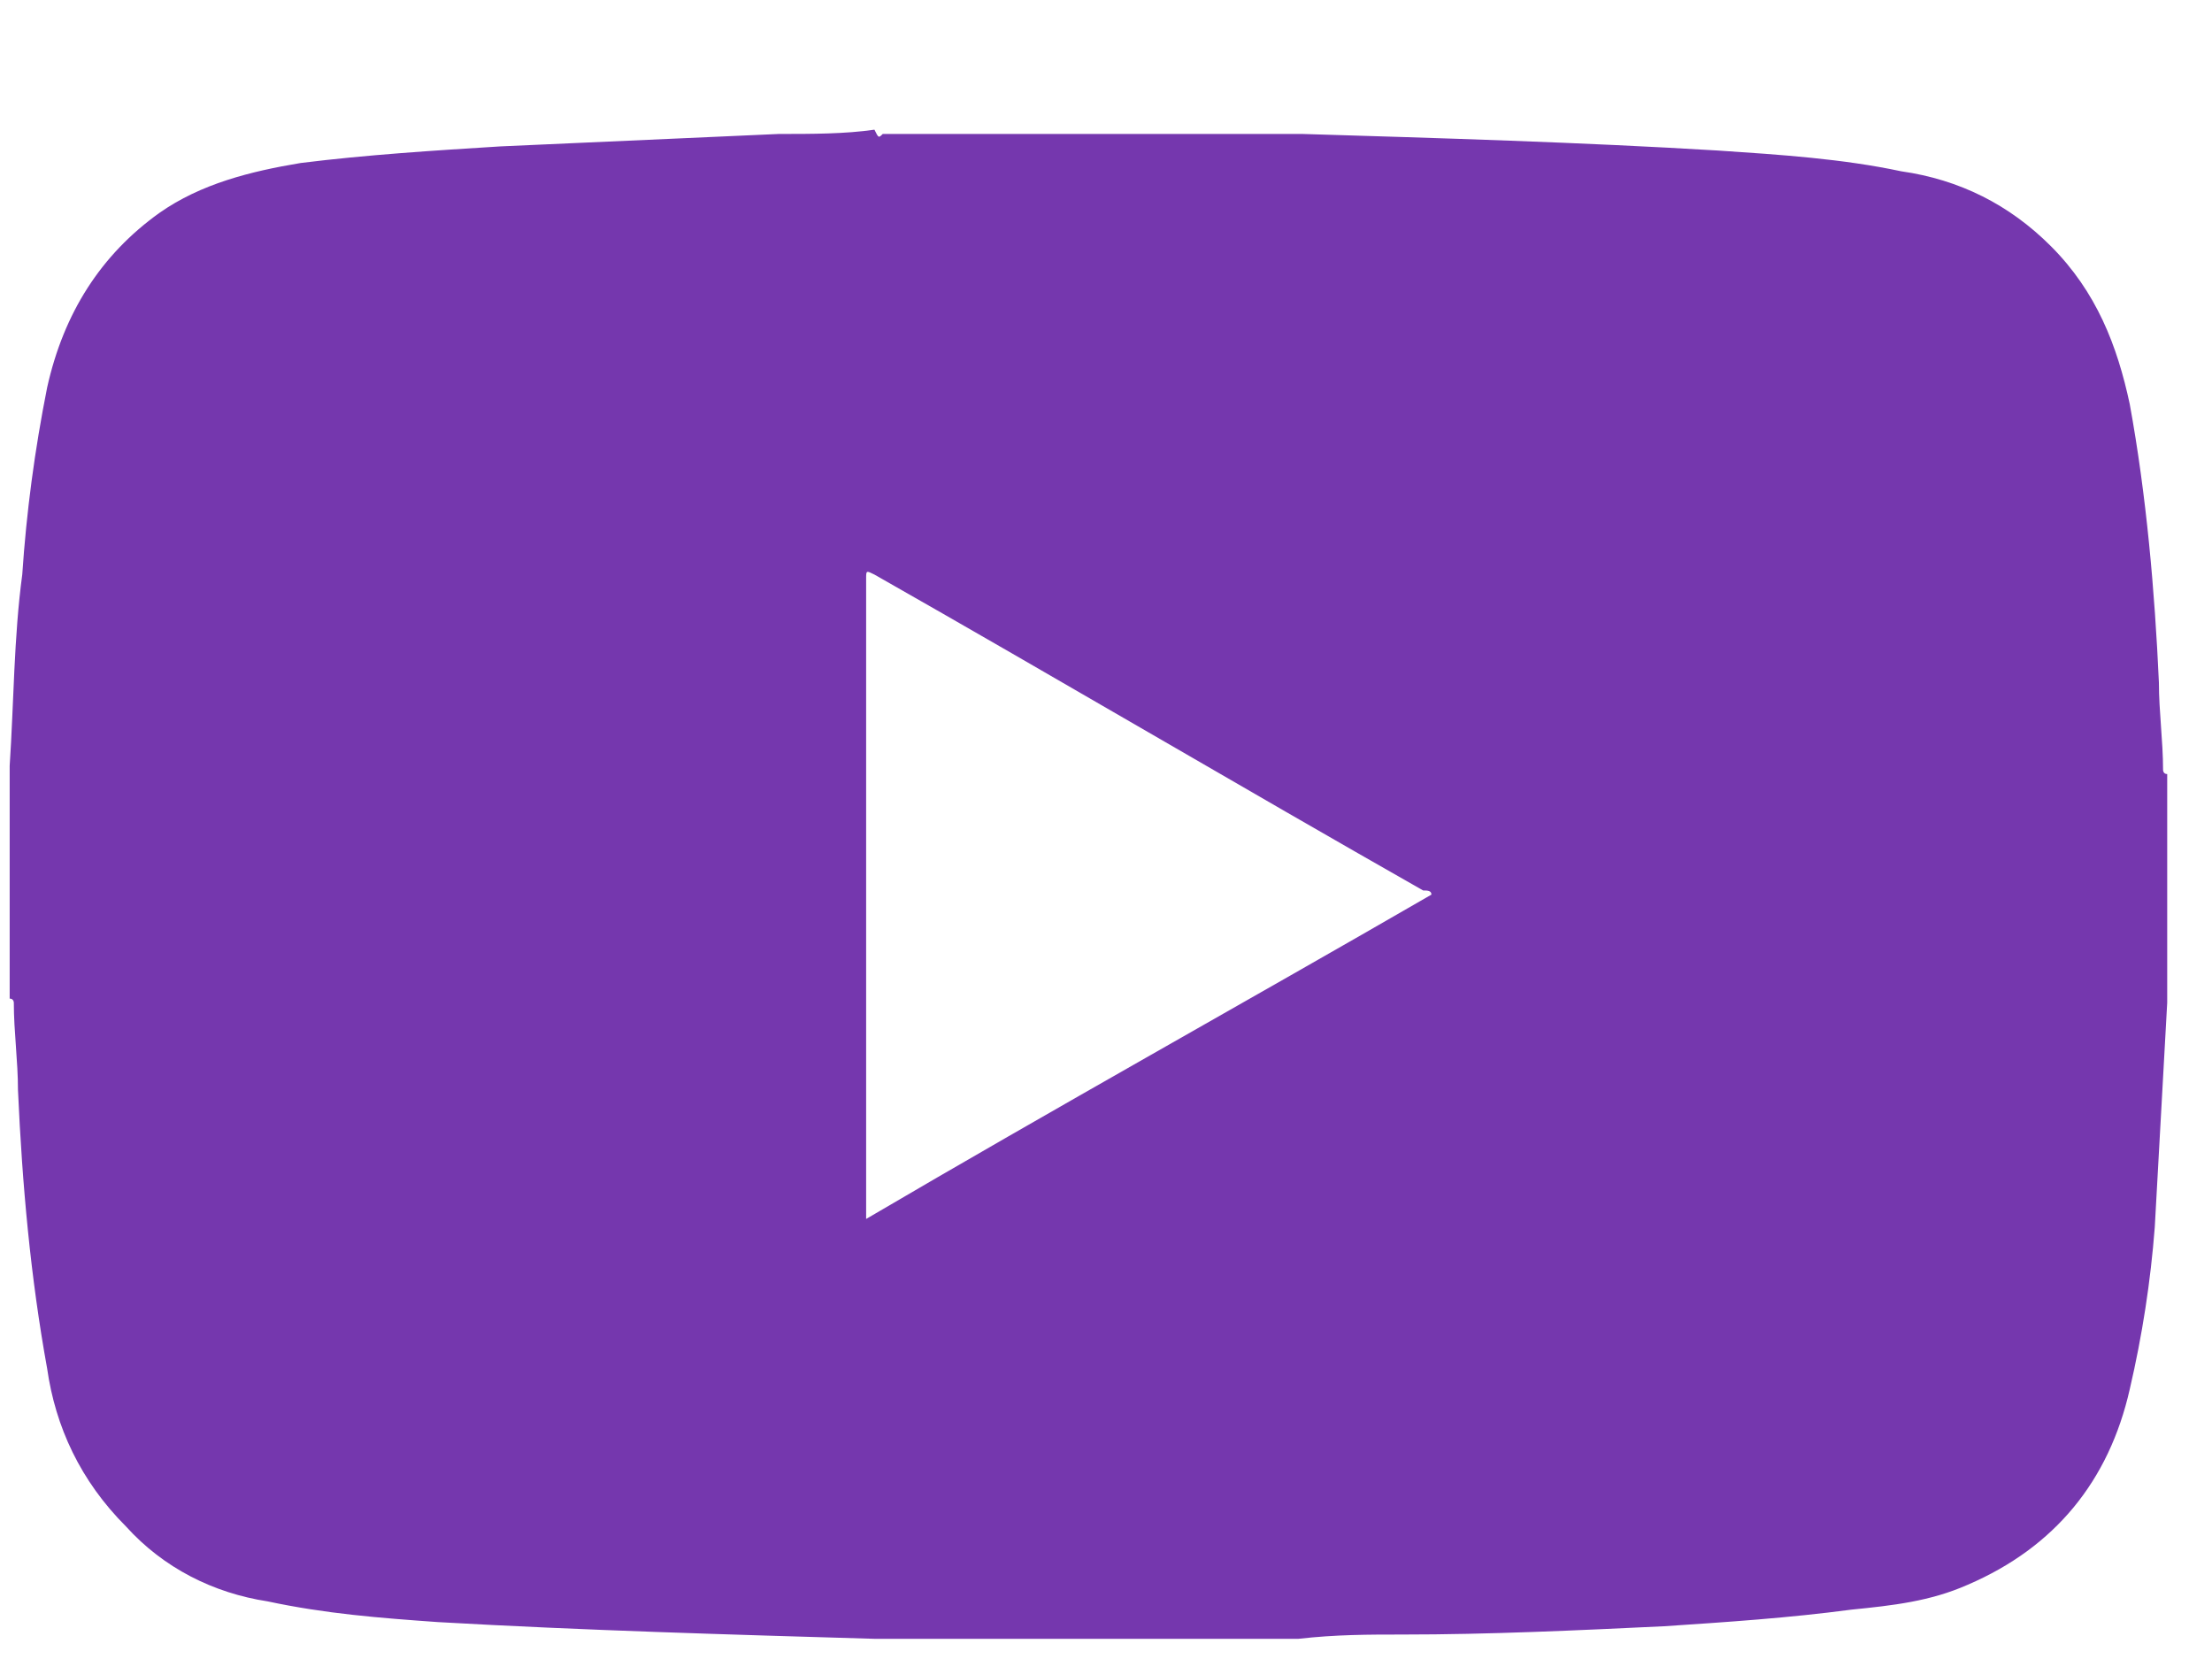 <svg width="16" height="12" viewBox="0 0 16 12" fill="none" xmlns="http://www.w3.org/2000/svg">
<path d="M6.385 0.969C7.377 0.969 8.369 0.969 9.362 0.969C9.392 0.969 9.422 0.969 9.422 0.969C10.414 0.999 11.436 1.029 12.429 1.089C12.88 1.119 13.331 1.149 13.752 1.239C14.173 1.299 14.534 1.48 14.834 1.78C15.165 2.111 15.315 2.502 15.405 2.923C15.526 3.585 15.586 4.276 15.616 4.938C15.616 5.148 15.646 5.359 15.646 5.569C15.646 5.569 15.646 5.599 15.676 5.599C15.676 6.14 15.676 6.682 15.676 7.193C15.676 7.223 15.676 7.223 15.676 7.253C15.646 7.794 15.616 8.335 15.586 8.877C15.556 9.268 15.496 9.658 15.405 10.049C15.255 10.711 14.864 11.192 14.233 11.463C13.962 11.583 13.691 11.613 13.391 11.643C12.94 11.703 12.489 11.733 12.038 11.763C11.406 11.793 10.775 11.823 10.143 11.823C9.903 11.823 9.662 11.823 9.392 11.854C9.362 11.854 9.362 11.854 9.332 11.854C8.339 11.854 7.377 11.854 6.385 11.854C6.355 11.854 6.325 11.854 6.325 11.854C5.272 11.823 4.22 11.793 3.167 11.733C2.746 11.703 2.356 11.673 1.935 11.583C1.544 11.523 1.183 11.342 0.912 11.042C0.581 10.711 0.401 10.32 0.341 9.899C0.221 9.238 0.161 8.576 0.13 7.884C0.13 7.674 0.1 7.463 0.1 7.253C0.1 7.253 0.1 7.223 0.07 7.223C0.07 6.682 0.07 6.14 0.07 5.599C0.07 5.569 0.07 5.569 0.07 5.539C0.1 5.088 0.1 4.607 0.161 4.156C0.191 3.705 0.251 3.254 0.341 2.803C0.461 2.262 0.732 1.841 1.153 1.54C1.453 1.329 1.814 1.239 2.175 1.179C2.656 1.119 3.137 1.089 3.618 1.059C4.28 1.029 4.972 0.999 5.633 0.969C5.874 0.969 6.114 0.969 6.325 0.938C6.355 0.999 6.355 0.999 6.385 0.969ZM10.354 6.471C10.354 6.441 10.324 6.441 10.294 6.441C8.971 5.689 7.648 4.908 6.325 4.156C6.265 4.126 6.265 4.126 6.265 4.186C6.265 5.719 6.265 7.223 6.265 8.756C6.265 8.786 6.265 8.786 6.265 8.817C7.648 8.005 9.001 7.253 10.354 6.471Z" fill="#7537AE"/>
</svg>
